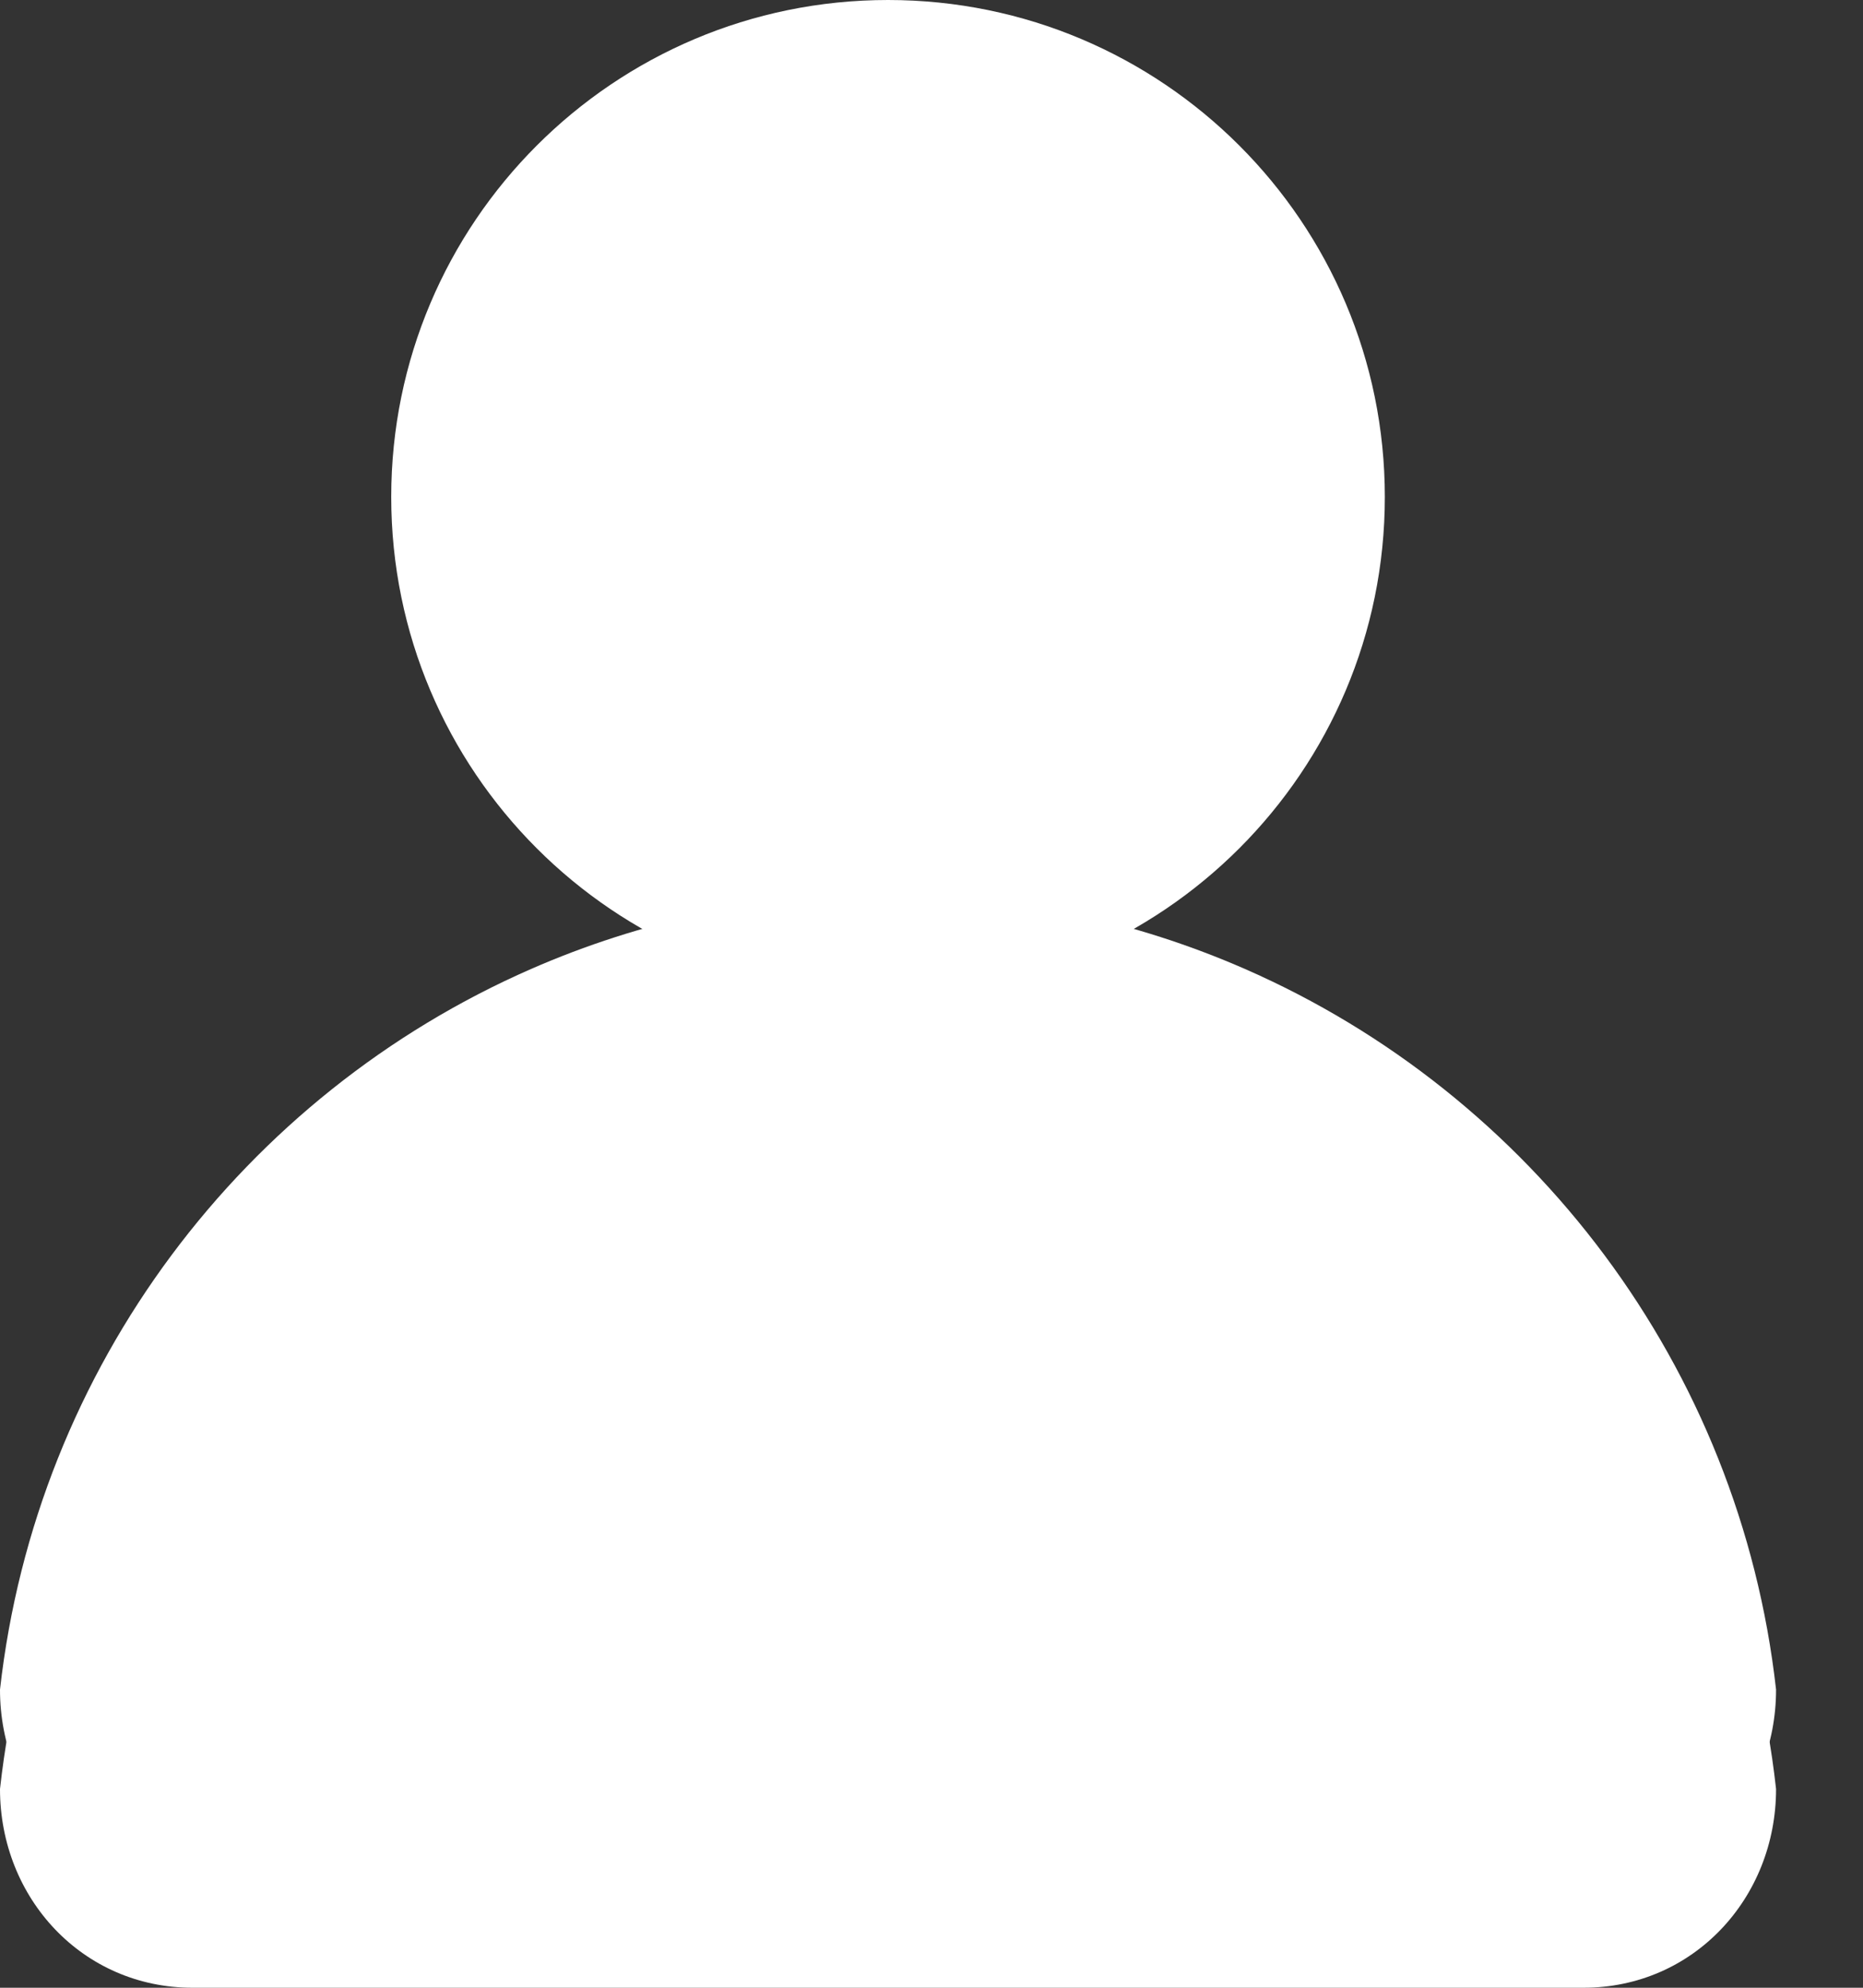 <?xml version="1.0" encoding="UTF-8"?>
<svg width="15px" height="16px" viewBox="0 0 15 16" version="1.1" xmlns="http://www.w3.org/2000/svg" xmlns:xlink="http://www.w3.org/1999/xlink">
    <rect x="0" y="0" width="15" height="16" fill="#333333" stroke="none"/>
    <title>top-clientarea</title>
    <g id="Page-1" stroke="none" stroke-width="1" fill="none" fill-rule="evenodd">
        <g id="Desktop-HD" transform="translate(-1386, -12)" fill="#FFFFFF" fill-rule="nonzero">
            <g id="top-clientarea" transform="translate(1386, 12)">
                <path d="M4.275,8.56 C1.966,9.6 0.292,11.76 0,14.4 C0,15.28 0.666,16 1.55,16 L12.75,16 C13.634,16 14.3,15.28 14.3,14.4 C14.008,11.76 12.333,9.6 10.025,8.56 C9.506,9.6 8.416,10.4 7.15,10.4 C5.884,10.4 4.794,9.6 4.275,8.56 Z" id="Path"></path>
                <path d="M11.15,4 C11.15,6.209 9.359,8 7.15,8 C4.941,8 3.15,6.209 3.15,4 C3.15,1.791 4.941,0 7.15,0 C9.359,0 11.15,1.791 11.15,4 Z" id="Path"></path>
                <path d="M7.15,7.2 C6.128,7.2 5.155,7.415 4.275,7.8 C1.966,8.81 0.292,10.998 0,13.6 C0,14.484 0.666,15.2 1.55,15.2 L12.75,15.2 C13.634,15.2 14.3,14.484 14.3,13.6 C14.008,10.998 12.333,8.81 10.025,7.8 C9.145,7.415 8.172,7.2 7.15,7.2 Z" id="Path"></path>
            </g>
        </g>
    </g>
</svg>